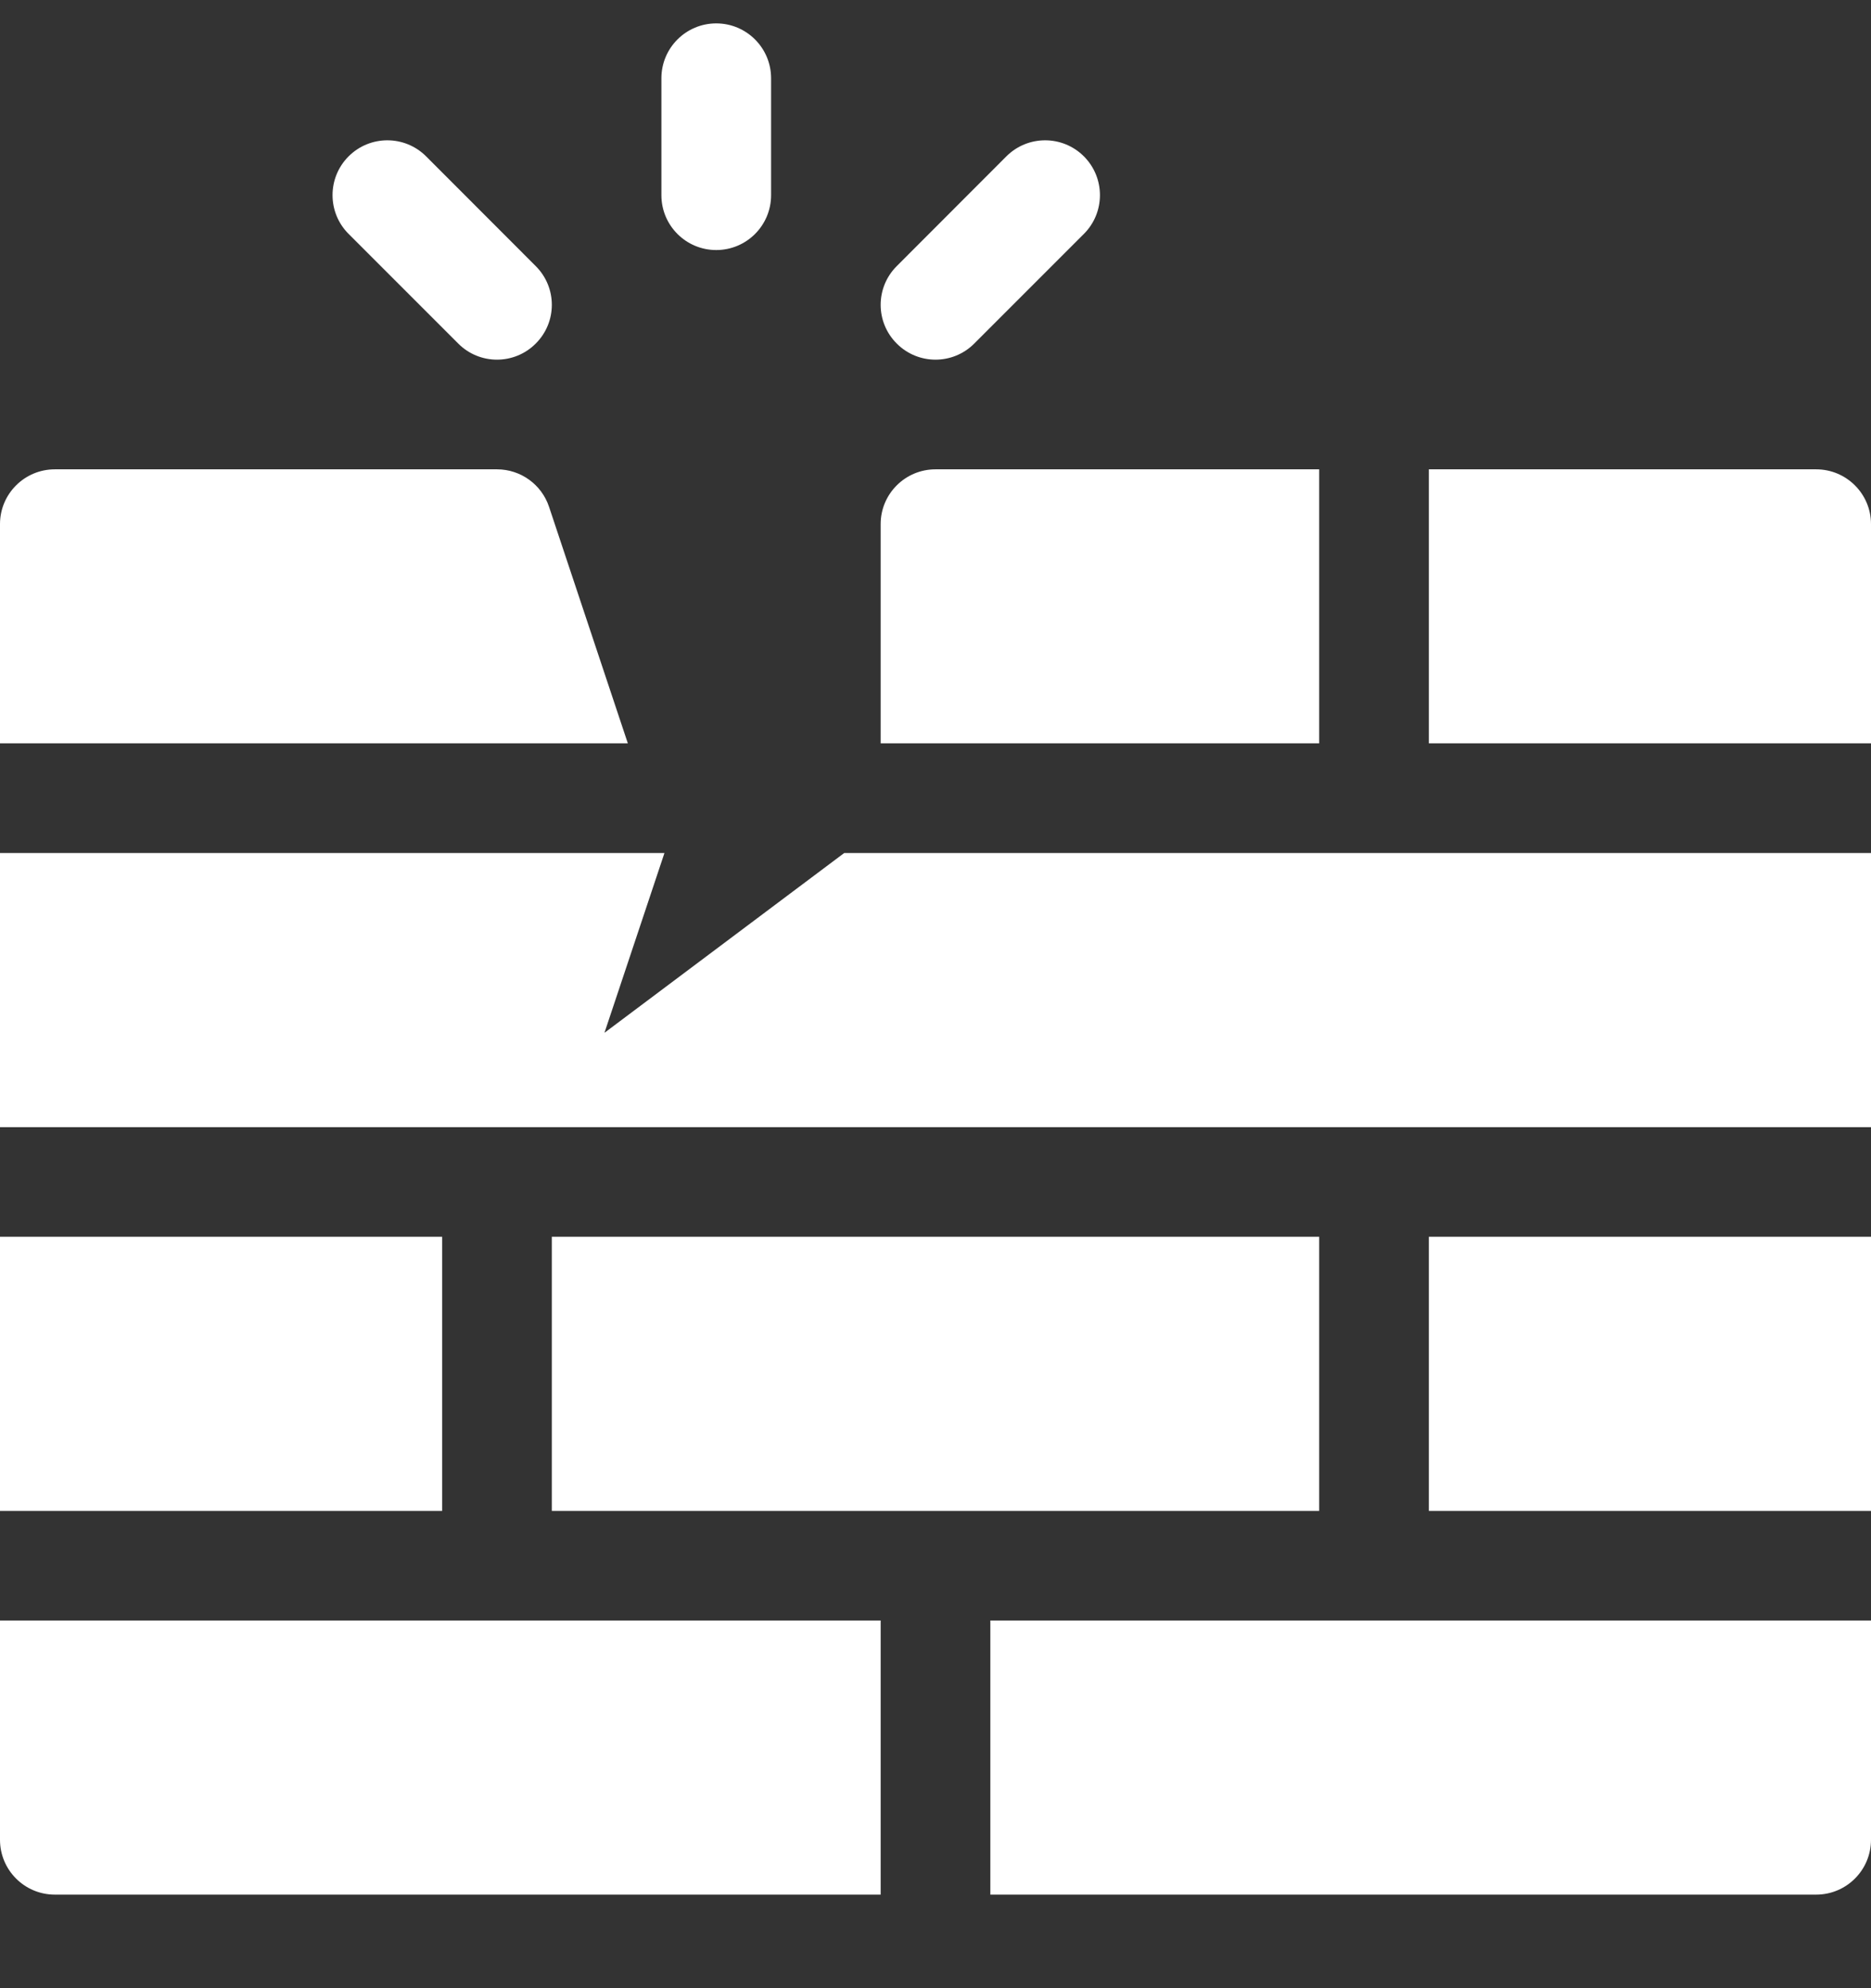 <svg width="16" height="17" viewBox="0 0 16 17" fill="none" xmlns="http://www.w3.org/2000/svg">
<rect x="0" y="0" width="16" height="17" fill="#333333" stroke="none"/>
<g clip-path="url(#clip0_2951_15519)">
<path d="M15.531 4.013H12.219V6.356H16V4.481C16 4.223 15.79 4.013 15.531 4.013ZM8 4.013C7.741 4.013 7.531 4.223 7.531 4.481V6.356H11.281V4.013H8ZM0 10.575V12.919H3.781V10.575H0ZM12.219 10.575V12.919H16V10.575H12.219ZM8.469 13.856V16.2H15.531C15.79 16.2 16 15.99 16 15.731V13.856H8.469ZM0 15.731C0 15.99 0.21 16.2 0.469 16.2H7.531V13.856H0V15.731ZM4.719 10.575V12.919H11.281V10.575H4.719ZM4.695 4.333C4.631 4.142 4.452 4.013 4.25 4.013H0.469C0.21 4.013 0 4.223 0 4.481V6.356H5.369L4.695 4.333ZM7.219 7.294L5.169 8.831L5.682 7.294H0V9.638H16V7.294H7.219Z" fill="white"/>
<path d="M6.125 2.138C5.866 2.138 5.656 1.928 5.656 1.669V0.669C5.656 0.41 5.866 0.2 6.125 0.2C6.384 0.2 6.594 0.41 6.594 0.669V1.669C6.594 1.928 6.384 2.138 6.125 2.138Z" fill="white"/>
<path d="M3.919 2.938L2.981 2C2.798 1.817 2.798 1.52 2.981 1.337C3.164 1.154 3.461 1.154 3.644 1.337L4.581 2.275C4.765 2.458 4.765 2.755 4.581 2.938C4.398 3.121 4.102 3.121 3.919 2.938Z" fill="white"/>
<path d="M7.669 2.938C7.485 2.755 7.485 2.458 7.669 2.275L8.606 1.337C8.789 1.154 9.086 1.154 9.269 1.337C9.452 1.52 9.452 1.817 9.269 2L8.331 2.938C8.148 3.121 7.852 3.121 7.669 2.938Z" fill="white"/>
</g>
<defs>
<clipPath id="clip0_2951_15519">
<rect width="16" height="16" fill="white" transform="translate(0 0.2)"/>
</clipPath>
</defs>
</svg>
